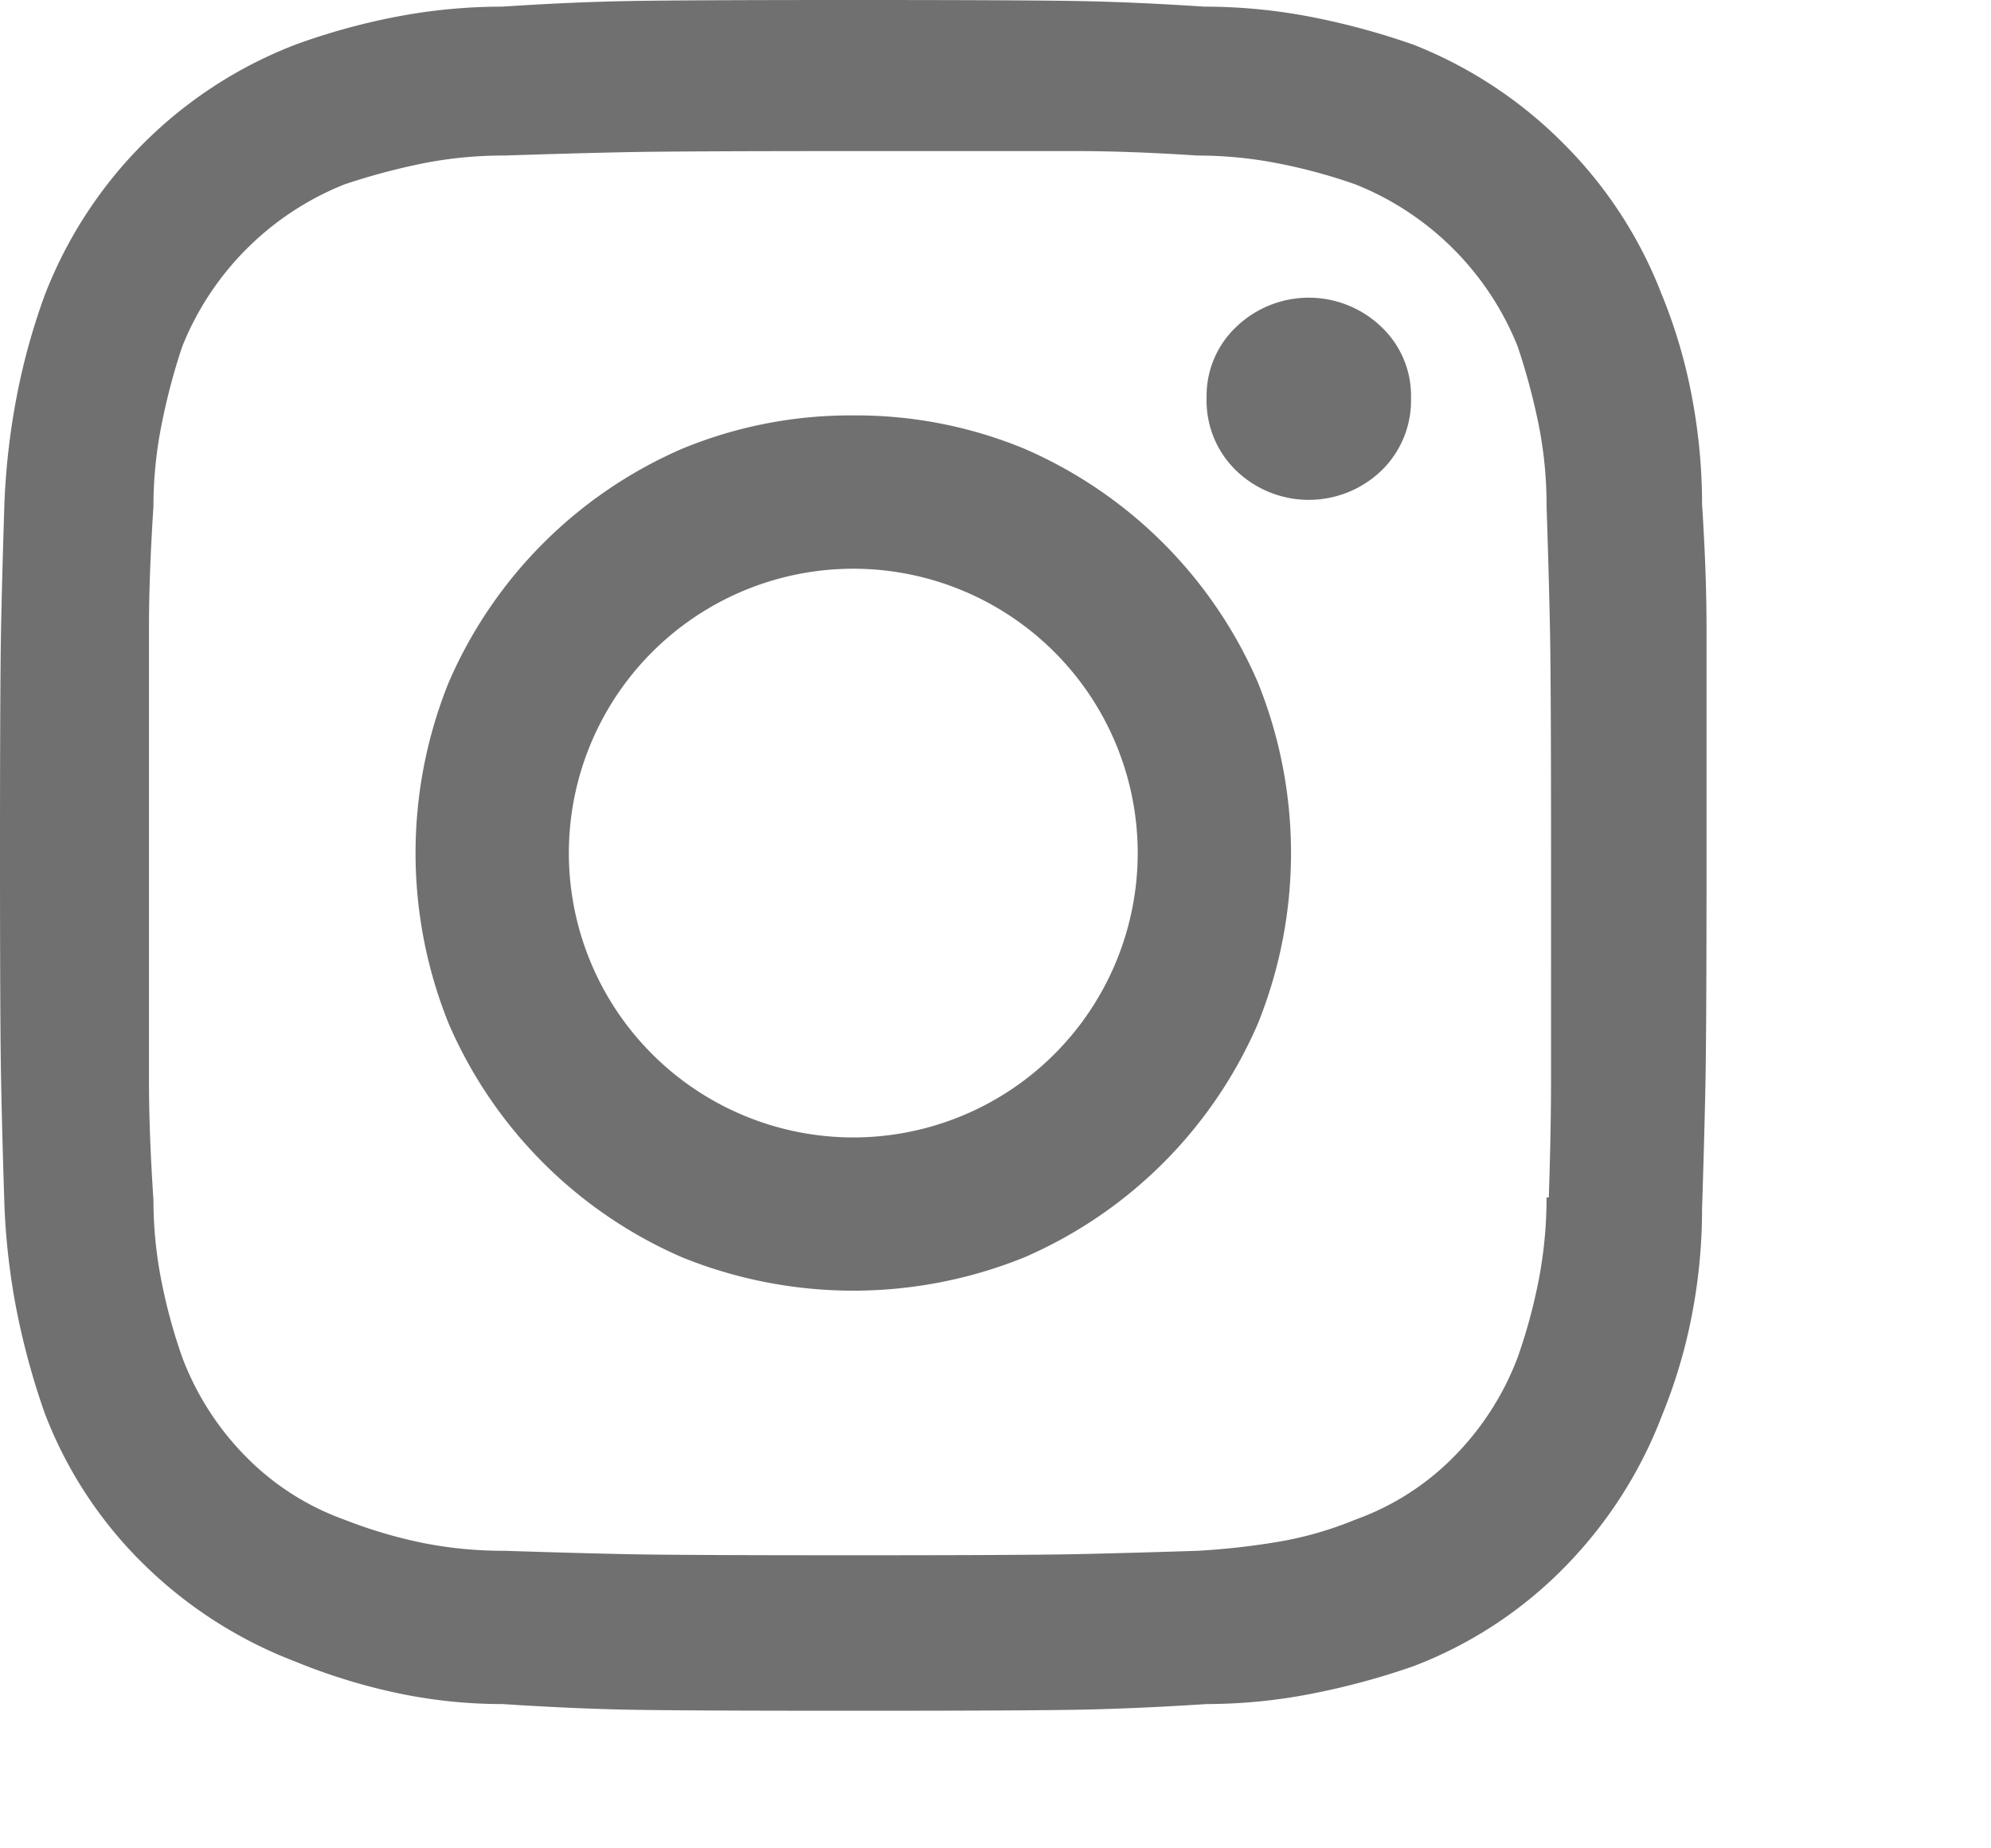 <svg xmlns="http://www.w3.org/2000/svg" width="44.625" height="41.438" viewBox="0 0 44.625 41.438">
  <path id="instagram" d="M19.125,9.313a9.87,9.87,0,0,0-3.835.747,10.059,10.059,0,0,0-5.229,5.229,10.217,10.217,0,0,0,0,7.67,10.059,10.059,0,0,0,5.229,5.229,10.217,10.217,0,0,0,7.67,0,10.059,10.059,0,0,0,5.229-5.229,10.217,10.217,0,0,0,0-7.67,10.059,10.059,0,0,0-5.229-5.229,9.87,9.87,0,0,0-3.835-.747Zm0,16.187a6.377,6.377,0,0,1-6.375-6.375,6.377,6.377,0,0,1,6.375-6.375A6.377,6.377,0,0,1,25.5,19.125,6.377,6.377,0,0,1,19.125,25.5Zm12.5-16.585a2.184,2.184,0,0,1-.672,1.644,2.347,2.347,0,0,1-3.237,0,2.184,2.184,0,0,1-.672-1.644,2.126,2.126,0,0,1,.672-1.594,2.347,2.347,0,0,1,3.237,0A2.126,2.126,0,0,1,31.626,8.915Zm5.628-2.291a9.693,9.693,0,0,0-2.216-3.412A9.8,9.8,0,0,0,31.676,1,16.471,16.471,0,0,0,29.36.374,12.551,12.551,0,0,0,26.994.149Q25.5.05,24.255.025T19.125,0Q15.24,0,14,.025T11.256.149A12.551,12.551,0,0,0,8.89.374,14.721,14.721,0,0,0,6.624,1,9.791,9.791,0,0,0,1,6.624,14.721,14.721,0,0,0,.374,8.89,16.133,16.133,0,0,0,.1,11.256Q.05,12.8.025,14.02T0,19.125q0,3.885.025,5.13T.1,27.044a15.544,15.544,0,0,0,.274,2.341A16.773,16.773,0,0,0,1,31.676a9.449,9.449,0,0,0,2.216,3.387,9.864,9.864,0,0,0,3.412,2.191,13.261,13.261,0,0,0,2.266.7,11.337,11.337,0,0,0,2.366.249q1.544.1,2.764.125t5.1.025q3.885,0,5.13-.025t2.789-.125a12.292,12.292,0,0,0,2.316-.224,16.471,16.471,0,0,0,2.316-.623,9.449,9.449,0,0,0,3.387-2.216,9.864,9.864,0,0,0,2.191-3.412,11.861,11.861,0,0,0,.672-2.266,12.551,12.551,0,0,0,.224-2.366q.05-1.544.075-2.764t.025-5.1V14.07q0-1.22-.1-2.764a12.946,12.946,0,0,0-.224-2.391A11.755,11.755,0,0,0,37.254,6.624Zm-2.59,20.221a9.633,9.633,0,0,1-.174,1.843,12.262,12.262,0,0,1-.473,1.743,6.354,6.354,0,0,1-1.444,2.241,5.883,5.883,0,0,1-2.191,1.395,8.033,8.033,0,0,1-1.743.5,16.449,16.449,0,0,1-1.793.2q-1.544.05-2.714.075t-5.055.025q-3.885,0-5.055-.025t-2.714-.075a9.251,9.251,0,0,1-1.818-.174,10.633,10.633,0,0,1-1.768-.523,5.883,5.883,0,0,1-2.191-1.395,6.354,6.354,0,0,1-1.444-2.241,12.262,12.262,0,0,1-.473-1.743,9.373,9.373,0,0,1-.174-1.793q-.1-1.494-.1-2.689V14.07q0-1.17.1-2.714a9.373,9.373,0,0,1,.174-1.793A14.3,14.3,0,0,1,4.084,7.77,6.52,6.52,0,0,1,7.72,4.134a14.724,14.724,0,0,1,1.768-.473,9.251,9.251,0,0,1,1.818-.174Q12.8,3.437,14,3.412t5.08-.025H24.13q1.17,0,2.714.1a9.373,9.373,0,0,1,1.793.174,12.262,12.262,0,0,1,1.743.473A6.52,6.52,0,0,1,34.017,7.77a14.724,14.724,0,0,1,.473,1.768,9.251,9.251,0,0,1,.174,1.818q.05,1.494.075,2.689t.025,5.08V24.18q0,1.17-.05,2.665Zm9.961,14.593" fill="#707070"/>
</svg>
